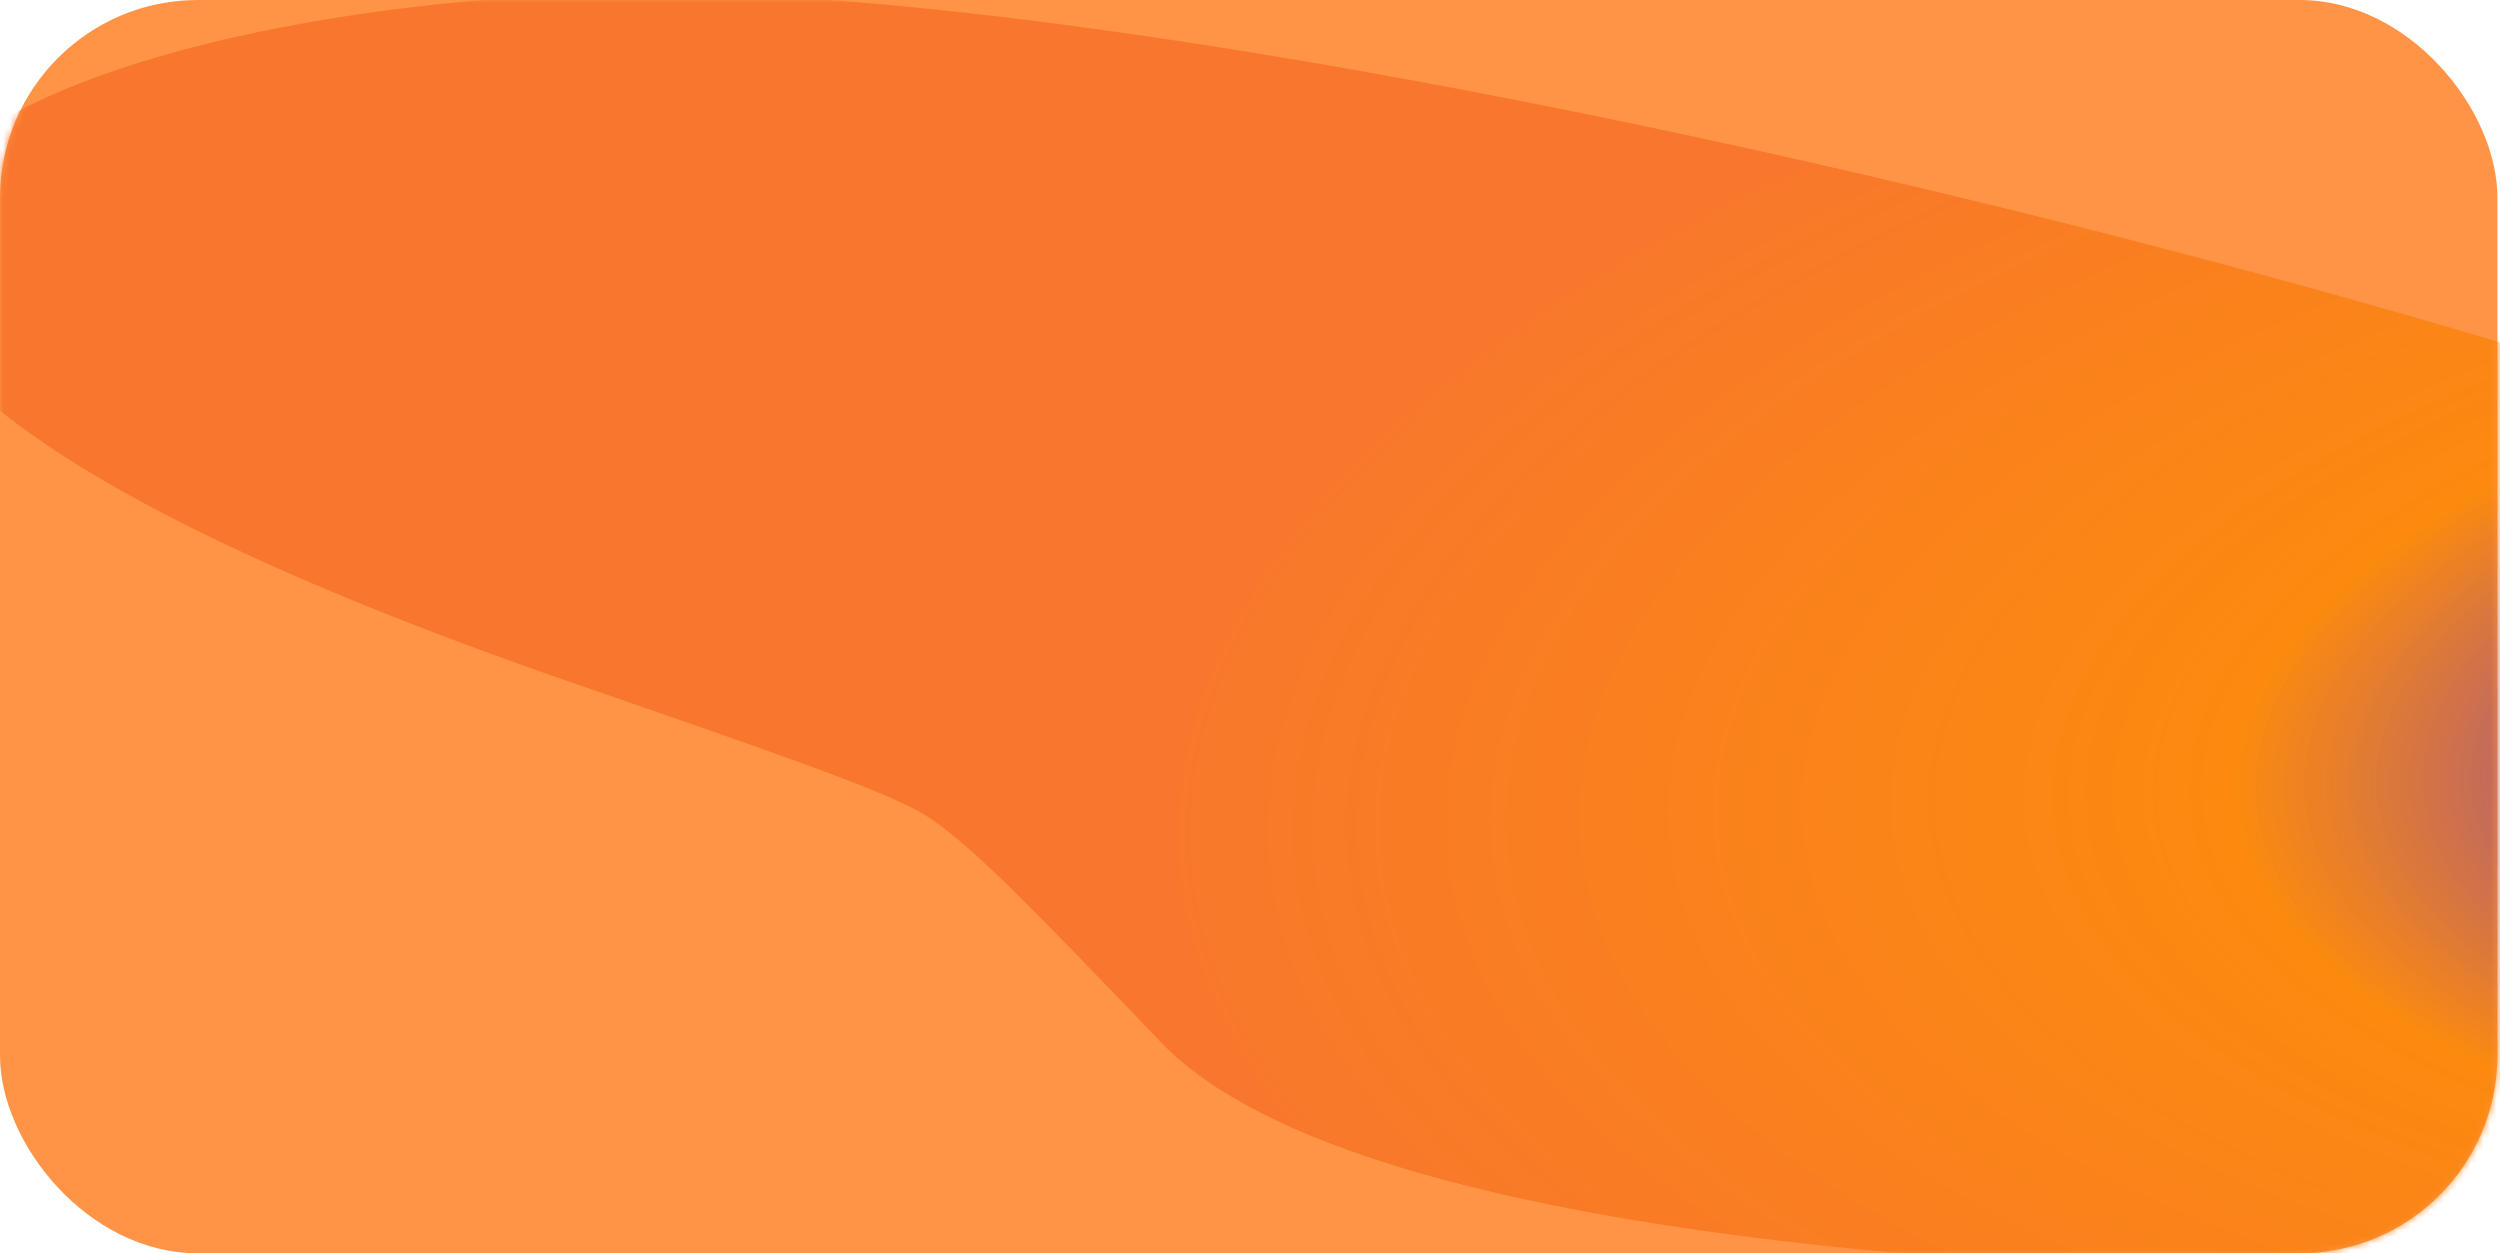 <?xml version="1.0" encoding="UTF-8"?> <svg xmlns="http://www.w3.org/2000/svg" width="379" height="190" viewBox="0 0 379 190" fill="none"><rect width="378.612" height="190" rx="30" fill="#FF9446"></rect><mask id="mask0_3939_6345" style="mask-type:alpha" maskUnits="userSpaceOnUse" x="0" y="0" width="379" height="190"><rect x="0.055" width="378.612" height="190" rx="30" fill="#5716E2"></rect></mask><g mask="url(#mask0_3939_6345)"><g filter="url(#filter0_f_3939_6345)"><path d="M401.424 192.884C502.512 190.171 562.825 138.962 502.099 99.767C441.373 60.572 193.17 -3.774 92.082 -1.061C2.571 1.341 -94.298 40.889 86.495 103.412C117.19 114.028 132.537 119.335 139.218 122.979C145.899 126.623 155.945 137.1 176.039 158.053C206.275 189.583 320.759 195.049 401.424 192.884Z" fill="url(#paint0_radial_3939_6345)" fill-opacity="0.88"></path></g></g><defs><filter id="filter0_f_3939_6345" x="-145.504" y="-131.144" width="801.91" height="454.447" filterUnits="userSpaceOnUse" color-interpolation-filters="sRGB"><feFlood flood-opacity="0" result="BackgroundImageFix"></feFlood><feBlend mode="normal" in="SourceGraphic" in2="BackgroundImageFix" result="shape"></feBlend><feGaussianBlur stdDeviation="65" result="effect1_foregroundBlur_3939_6345"></feGaussianBlur></filter><radialGradient id="paint0_radial_3939_6345" cx="0" cy="0" r="1" gradientUnits="userSpaceOnUse" gradientTransform="translate(488.124 113.626) rotate(176.908) scale(315.902 138.333)"><stop offset="0.198" stop-color="#5E32DA"></stop><stop offset="0.479" stop-color="#FB8700" stop-opacity="0.89"></stop><stop offset="1" stop-color="#F77329"></stop></radialGradient></defs></svg> 